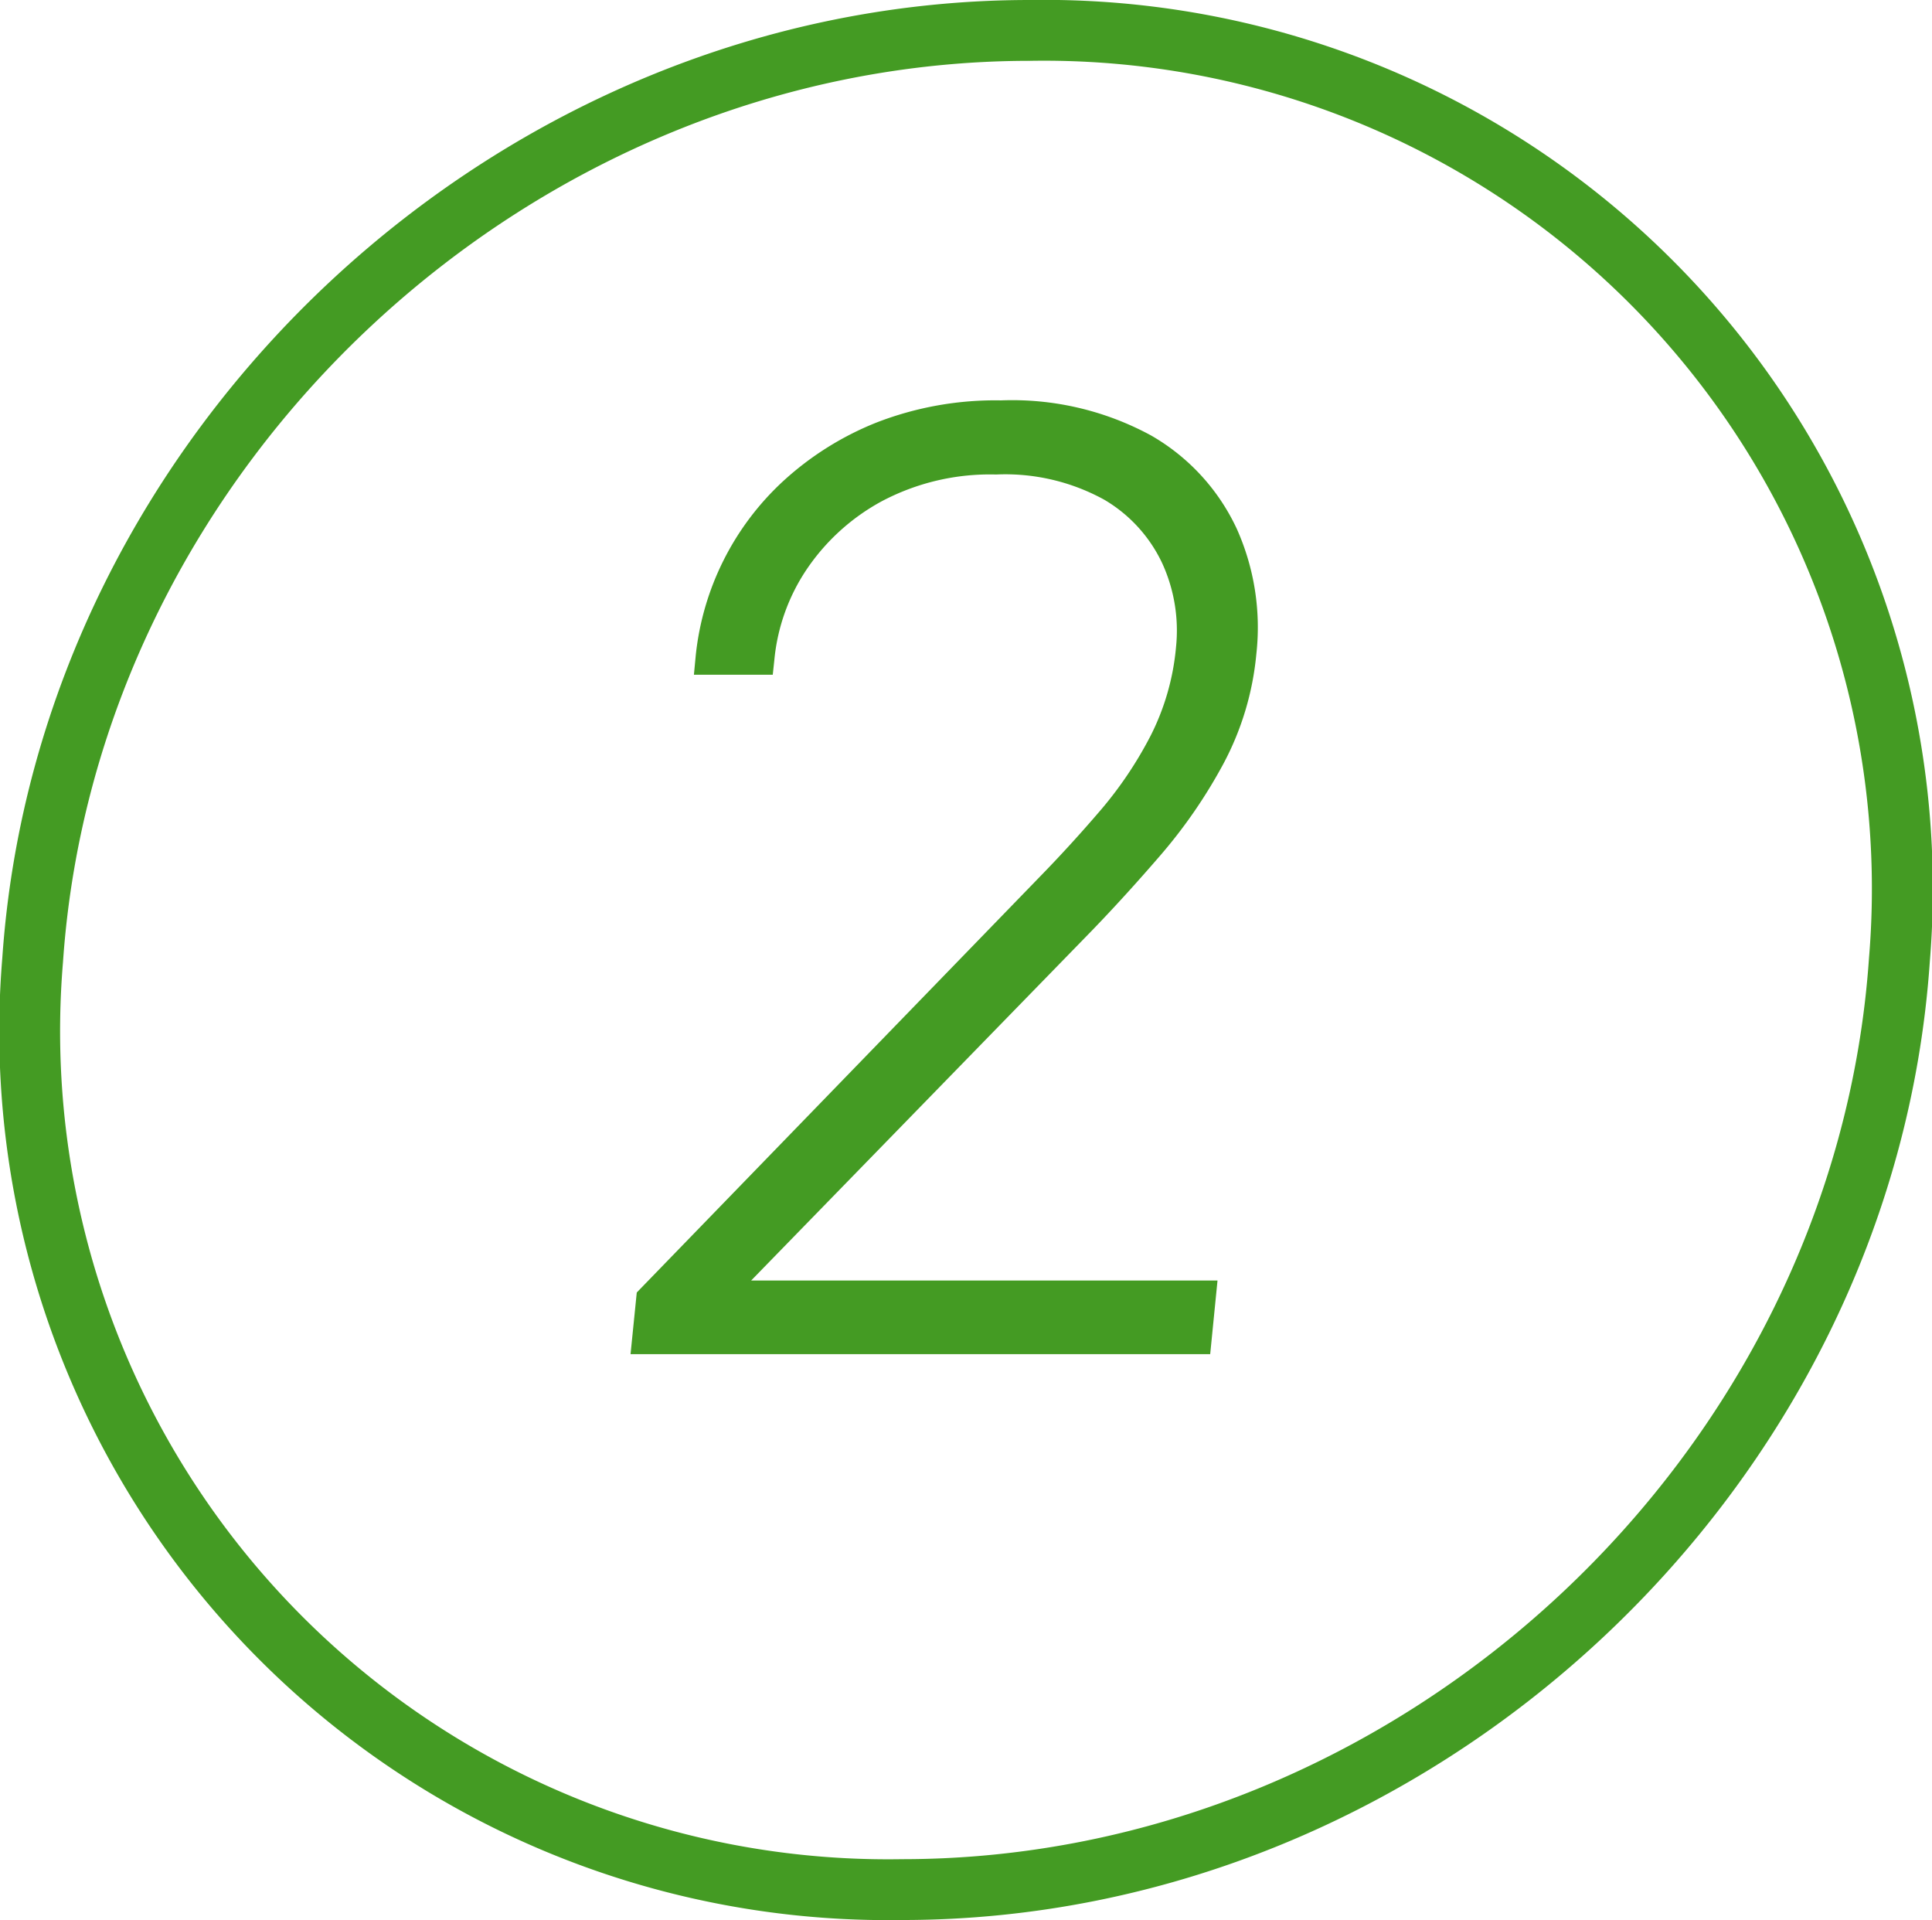 <svg xmlns="http://www.w3.org/2000/svg" width="62.071" height="61.674" viewBox="0 0 62.071 61.674">
  <g id="Raggruppa_2794" data-name="Raggruppa 2794" transform="translate(0.5 0.5)">
    <g id="Raggruppa_2990" data-name="Raggruppa 2990" transform="translate(0)">
      <path id="Tracciato_20941" data-name="Tracciato 20941" d="M28.482,60.674A28.052,28.052,0,0,1,.073,30.3C1.222,13.594,15.809,0,32.589,0A28.052,28.052,0,0,1,61,30.37c-1.149,16.71-15.735,30.3-32.515,30.3M32.589.954C16.3.954,2.141,14.15,1.025,30.37A27.1,27.1,0,0,0,28.482,59.72c16.289,0,30.448-13.2,31.563-29.415A27.1,27.1,0,0,0,32.589.954" transform="translate(0)" fill="#449b23"/>
      <path id="Tracciato_20941_-_Contorno" data-name="Tracciato 20941 - Contorno" d="M28.482,61.174A28.551,28.551,0,0,1-.426,30.27C.741,13.3,15.551-.5,32.589-.5A28.551,28.551,0,0,1,61.5,30.4C60.33,47.371,45.519,61.174,28.482,61.174Zm4.107-59.72C16.557,1.454,2.622,14.441,1.524,30.4A26.6,26.6,0,0,0,28.482,59.22c16.031,0,29.967-12.987,31.065-28.949A26.6,26.6,0,0,0,32.589,1.454Z" transform="translate(0)" fill="#449b23"/>
      <path id="Tracciato_20942" data-name="Tracciato 20942" d="M60.212,44.66l.008-.085a8.368,8.368,0,0,1,2.641-5.262,9.258,9.258,0,0,1,2.851-1.79,10.007,10.007,0,0,1,3.817-.682A8.817,8.817,0,0,1,74.09,37.9a6.209,6.209,0,0,1,2.559,2.781,7.219,7.219,0,0,1,.585,3.771,8.762,8.762,0,0,1-1,3.334A15.779,15.779,0,0,1,74.291,50.6q-1.12,1.3-2.189,2.407L60.435,64.985l-.013.128H75.932L75.8,66.476H58.178L58.3,65.22,71.116,52.01q1.02-1.044,2-2.184a12.978,12.978,0,0,0,1.675-2.493,8.284,8.284,0,0,0,.863-3.015,5.655,5.655,0,0,0-.477-2.929,5.135,5.135,0,0,0-2.064-2.279,7.044,7.044,0,0,0-3.737-.885,7.877,7.877,0,0,0-3.927.927,7.3,7.3,0,0,0-2.589,2.364,6.738,6.738,0,0,0-1.1,3.057l0,.043,0,.043Z" transform="translate(-37.868 -23.98)" fill="#449b23"/>
      <path id="Tracciato_20942_-_Contorno" data-name="Tracciato 20942 - Contorno" d="M69.529,36.341a9.341,9.341,0,0,1,4.817,1.125,6.727,6.727,0,0,1,2.757,3,7.745,7.745,0,0,1,.628,4.028,9.3,9.3,0,0,1-1.059,3.522,16.353,16.353,0,0,1-2,2.912c-.752.873-1.495,1.69-2.208,2.428L61.5,64.613H76.484l-.235,2.364H57.626l.2-1.98L70.757,51.662c.67-.686,1.334-1.413,1.974-2.161a12.537,12.537,0,0,0,1.61-2.4,7.824,7.824,0,0,0,.81-2.835,5.187,5.187,0,0,0-.435-2.675,4.667,4.667,0,0,0-1.87-2.059,6.594,6.594,0,0,0-3.475-.81,7.423,7.423,0,0,0-3.681.863,6.844,6.844,0,0,0-2.416,2.2,6.272,6.272,0,0,0-1.022,2.833l-.009.089-.048.447H59.662l.06-.632a8.868,8.868,0,0,1,2.8-5.58,9.8,9.8,0,0,1,3-1.887A10.549,10.549,0,0,1,69.529,36.341ZM75.38,65.613H59.869l.086-.852,11.79-12.1c.7-.723,1.428-1.526,2.168-2.385a15.351,15.351,0,0,0,1.88-2.734,8.306,8.306,0,0,0,.944-3.146,6.759,6.759,0,0,0-.542-3.514,5.746,5.746,0,0,0-2.36-2.559,8.374,8.374,0,0,0-4.305-.984,9.56,9.56,0,0,0-3.628.645,8.8,8.8,0,0,0-2.7,1.692,7.81,7.81,0,0,0-1.734,2.332,8,8,0,0,0-.69,2.15H61.3a7.312,7.312,0,0,1,1.135-2.916A7.833,7.833,0,0,1,65.2,38.717a8.4,8.4,0,0,1,4.172-.991,7.56,7.56,0,0,1,4,.959,5.648,5.648,0,0,1,2.258,2.5,6.175,6.175,0,0,1,.519,3.184,8.818,8.818,0,0,1-.917,3.2,13.538,13.538,0,0,1-1.739,2.589c-.654.765-1.333,1.507-2.017,2.208L58.783,65.442l-.053.534H75.344Z" transform="translate(-37.868 -23.98)" fill="#449b23"/>
    </g>
  </g>
</svg>
